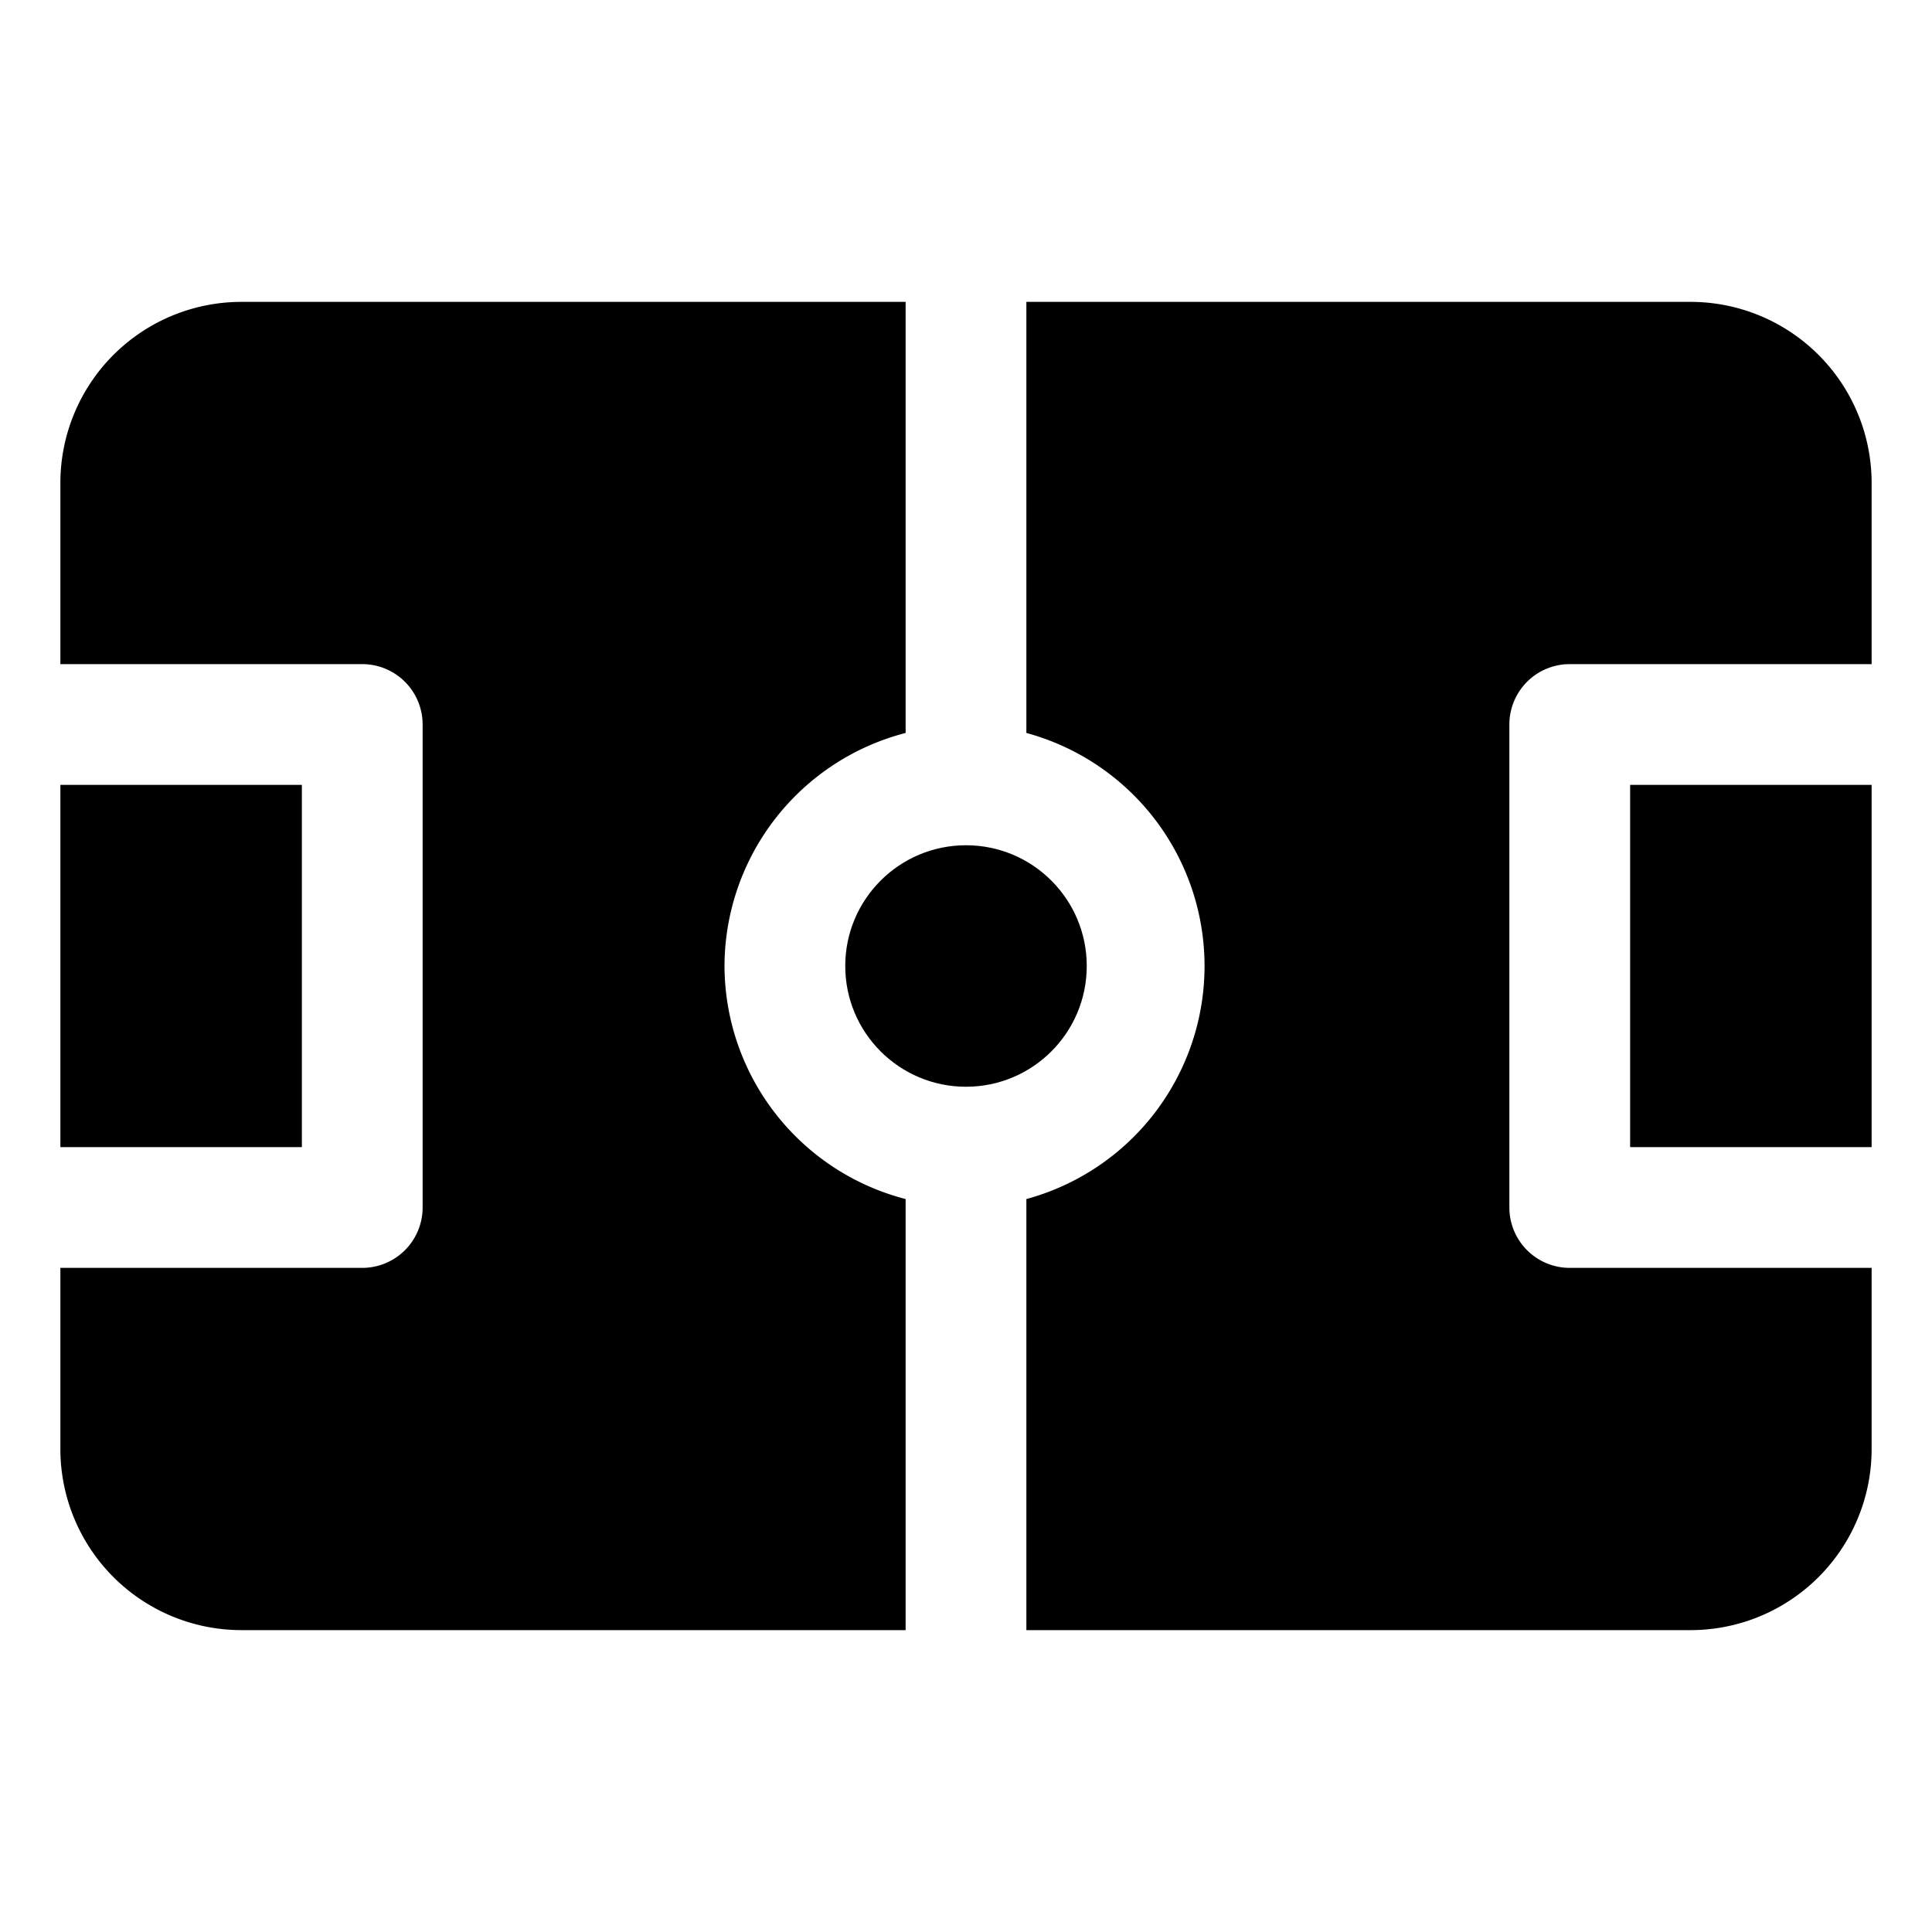 <svg id="OBJECT" height="512" viewBox="0 0 32 32" width="512" xmlns="http://www.w3.org/2000/svg"><path d="m27 13h4v6h-4z"/><circle cx="16" cy="16" r="2"/><path d="m28 5h-11v7.14a4 4 0 0 1 0 7.72v7.14h11a3 3 0 0 0 3-3v-3h-5a1 1 0 0 1 -1-1v-8a1 1 0 0 1 1-1h5v-3a3 3 0 0 0 -3-3z"/><path d="m12 16a4 4 0 0 1 3-3.86v-7.14h-11a3 3 0 0 0 -3 3v3h5a1 1 0 0 1 1 1v8a1 1 0 0 1 -1 1h-5v3a3 3 0 0 0 3 3h11v-7.14a4 4 0 0 1 -3-3.86z"/><path d="m1 13h4v6h-4z"/></svg>